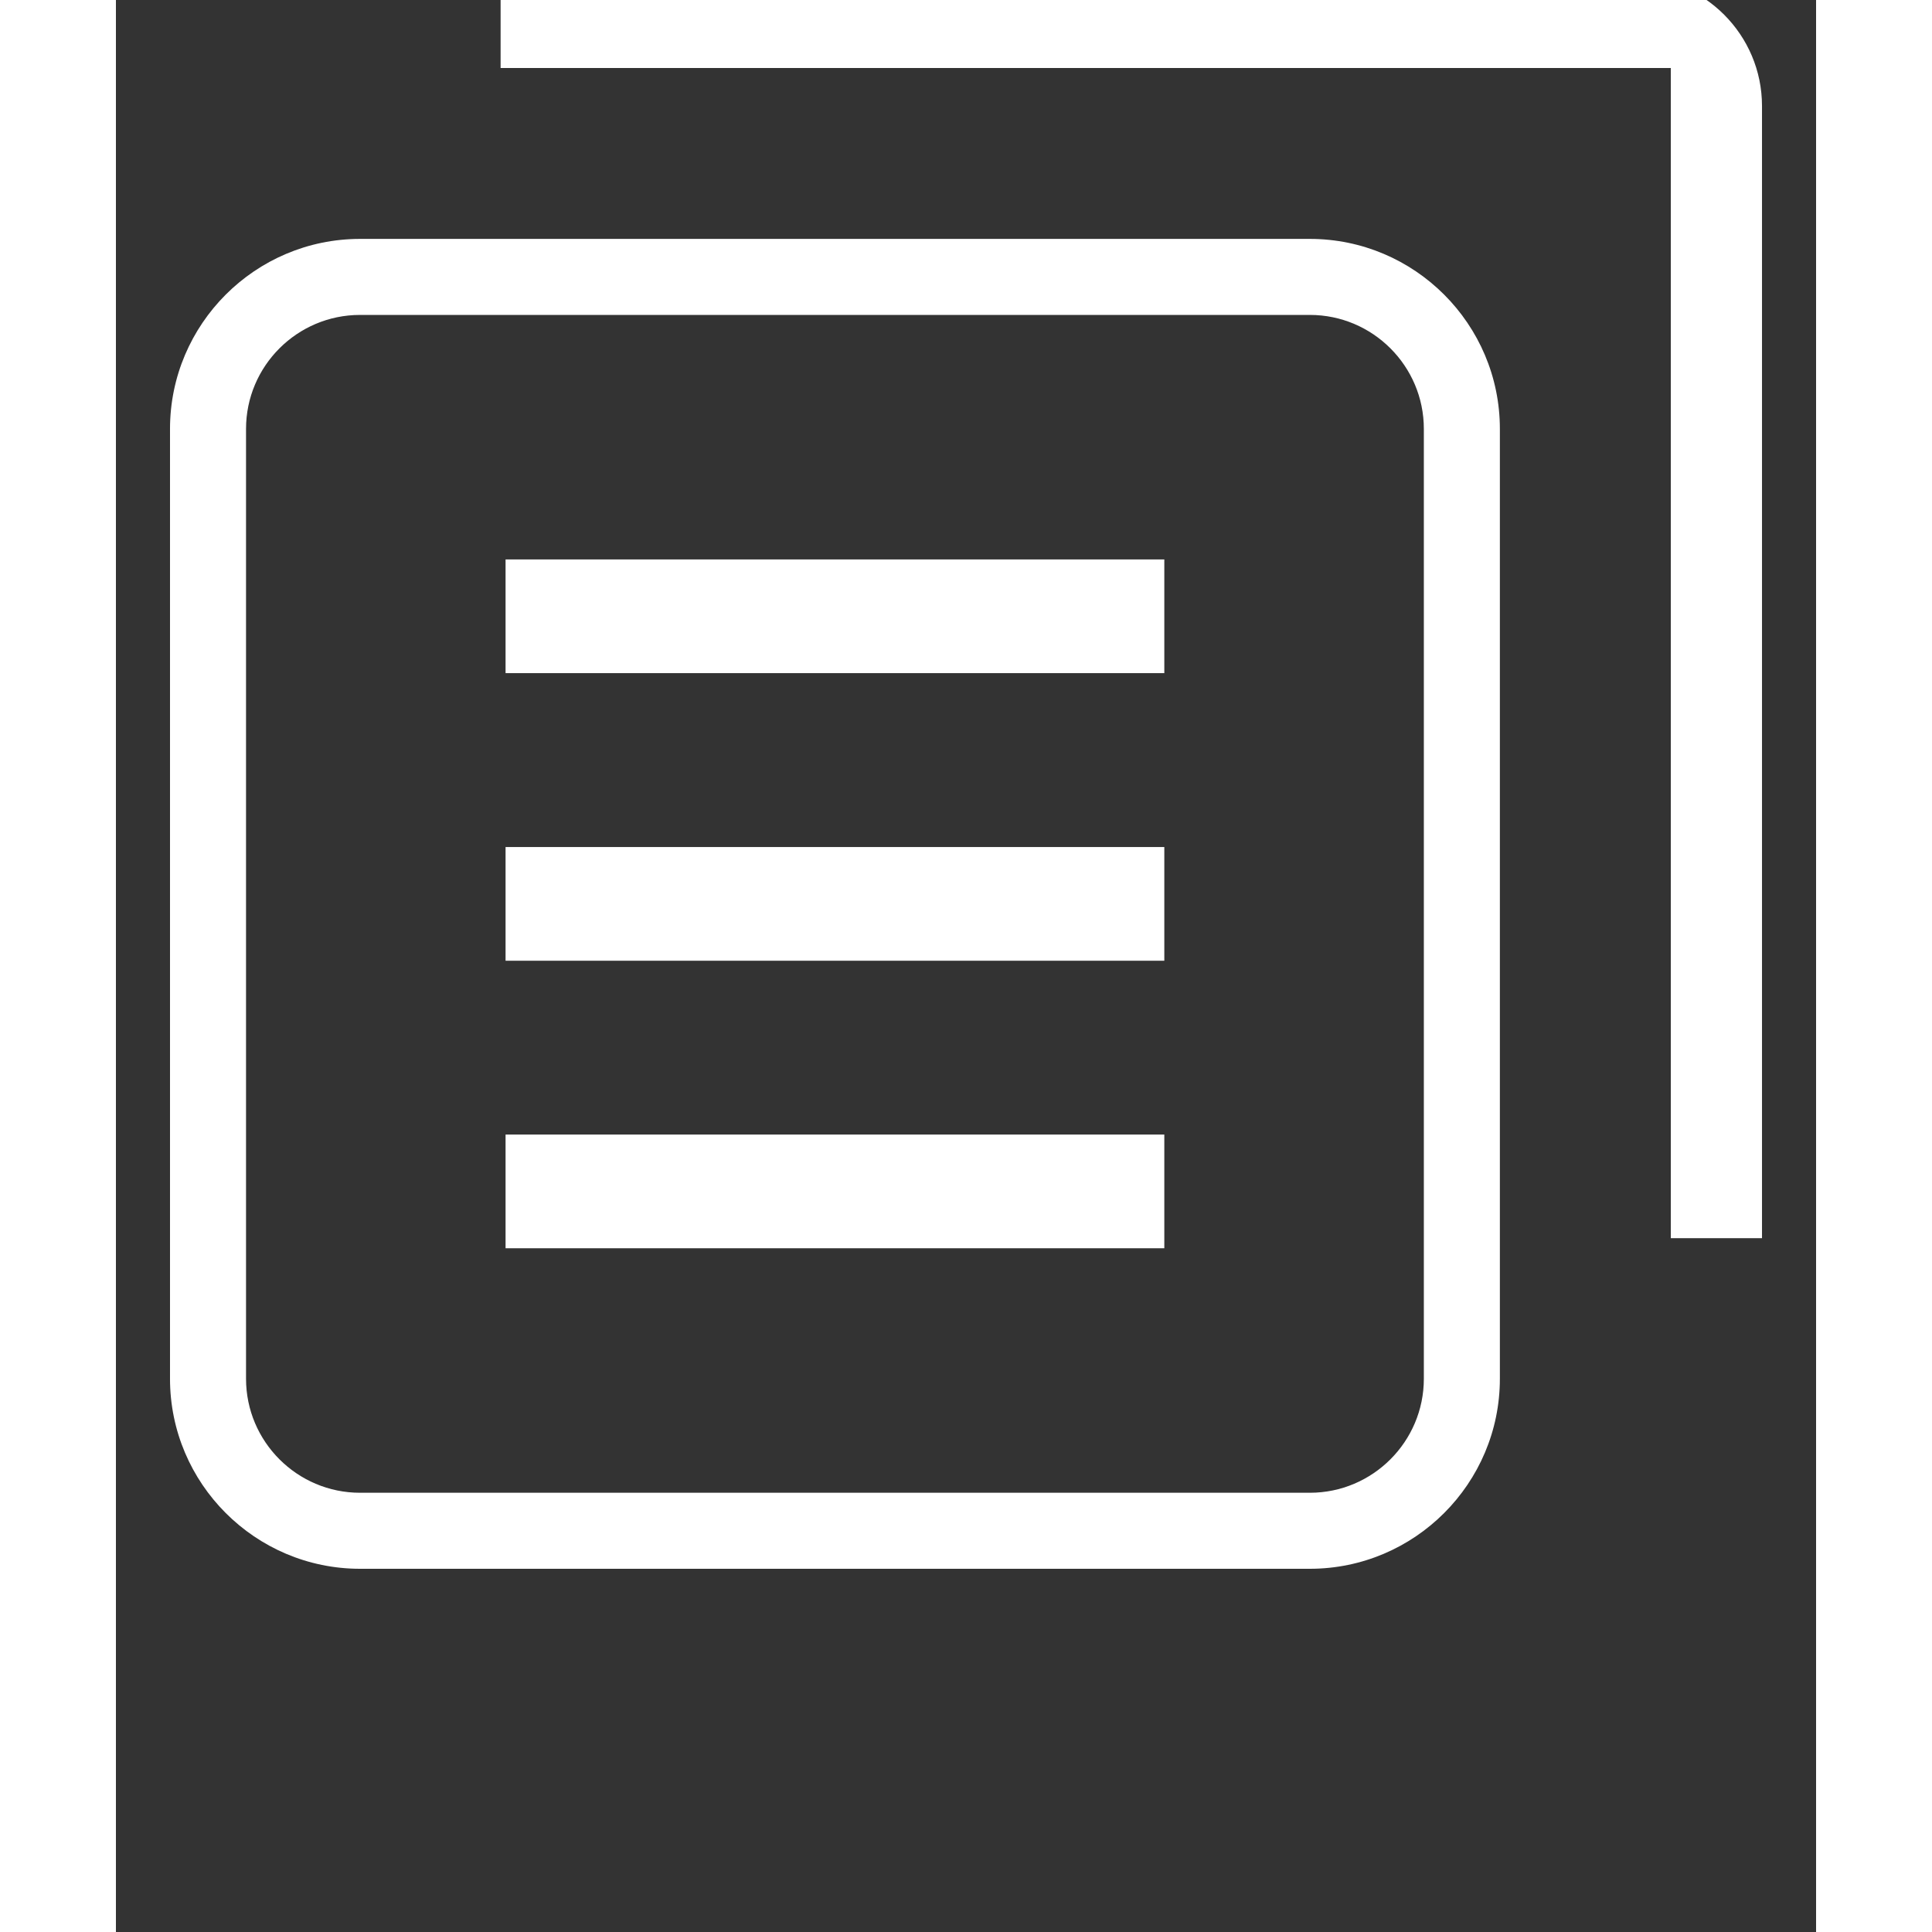 <?xml version="1.0" encoding="utf-8"?>
<!-- Generator: Adobe Illustrator 16.0.0, SVG Export Plug-In . SVG Version: 6.00 Build 0)  -->
<!DOCTYPE svg PUBLIC "-//W3C//DTD SVG 1.1//EN" "http://www.w3.org/Graphics/SVG/1.1/DTD/svg11.dtd">
<svg version="1.1" id="Laag_1" xmlns="http://www.w3.org/2000/svg" xmlns:xlink="http://www.w3.org/1999/xlink" x="0px" y="0px"
	 width="500px" height="500px" viewBox="140 150 220 250" enable-background="new 0 0 500 500" xml:space="preserve">
<rect x="140" y="150" width="220" height="250" fill="#333333" stroke="none"/>
<g id="Alle_lijsten__33_1_">
	<path fill="#FFFFFF" d="M341.2,310.221V158.801H189.778V147h146.509c9.215,0,16.715,7.496,16.715,16.715v146.505H341.2z"/>
	<path fill="#FFFFFF" d="M294.494,353H171.588c-13.554,0-24.589-11.035-24.589-24.589V205.498c0-13.554,11.035-24.584,24.589-24.584
		h122.906c13.554,0,24.589,11.03,24.589,24.584v122.913C319.083,341.965,308.048,353,294.494,353z M171.588,190.751
		c-8.132,0-14.751,6.614-14.751,14.747v122.913c0,8.133,6.619,14.752,14.751,14.752h122.906c8.133,0,14.751-6.619,14.751-14.752
		V205.498c0-8.132-6.618-14.747-14.751-14.747H171.588z"/>
	<g>
		<rect x="190.42" y="296.811" fill="#FFFFFF" width="85.242" height="14.713"/>
		<rect x="190.42" y="259.606" fill="#FFFFFF" width="85.242" height="14.713"/>
		<rect x="190.42" y="222.391" fill="#FFFFFF" width="85.242" height="14.713"/>
	</g>
</g>
</svg>
